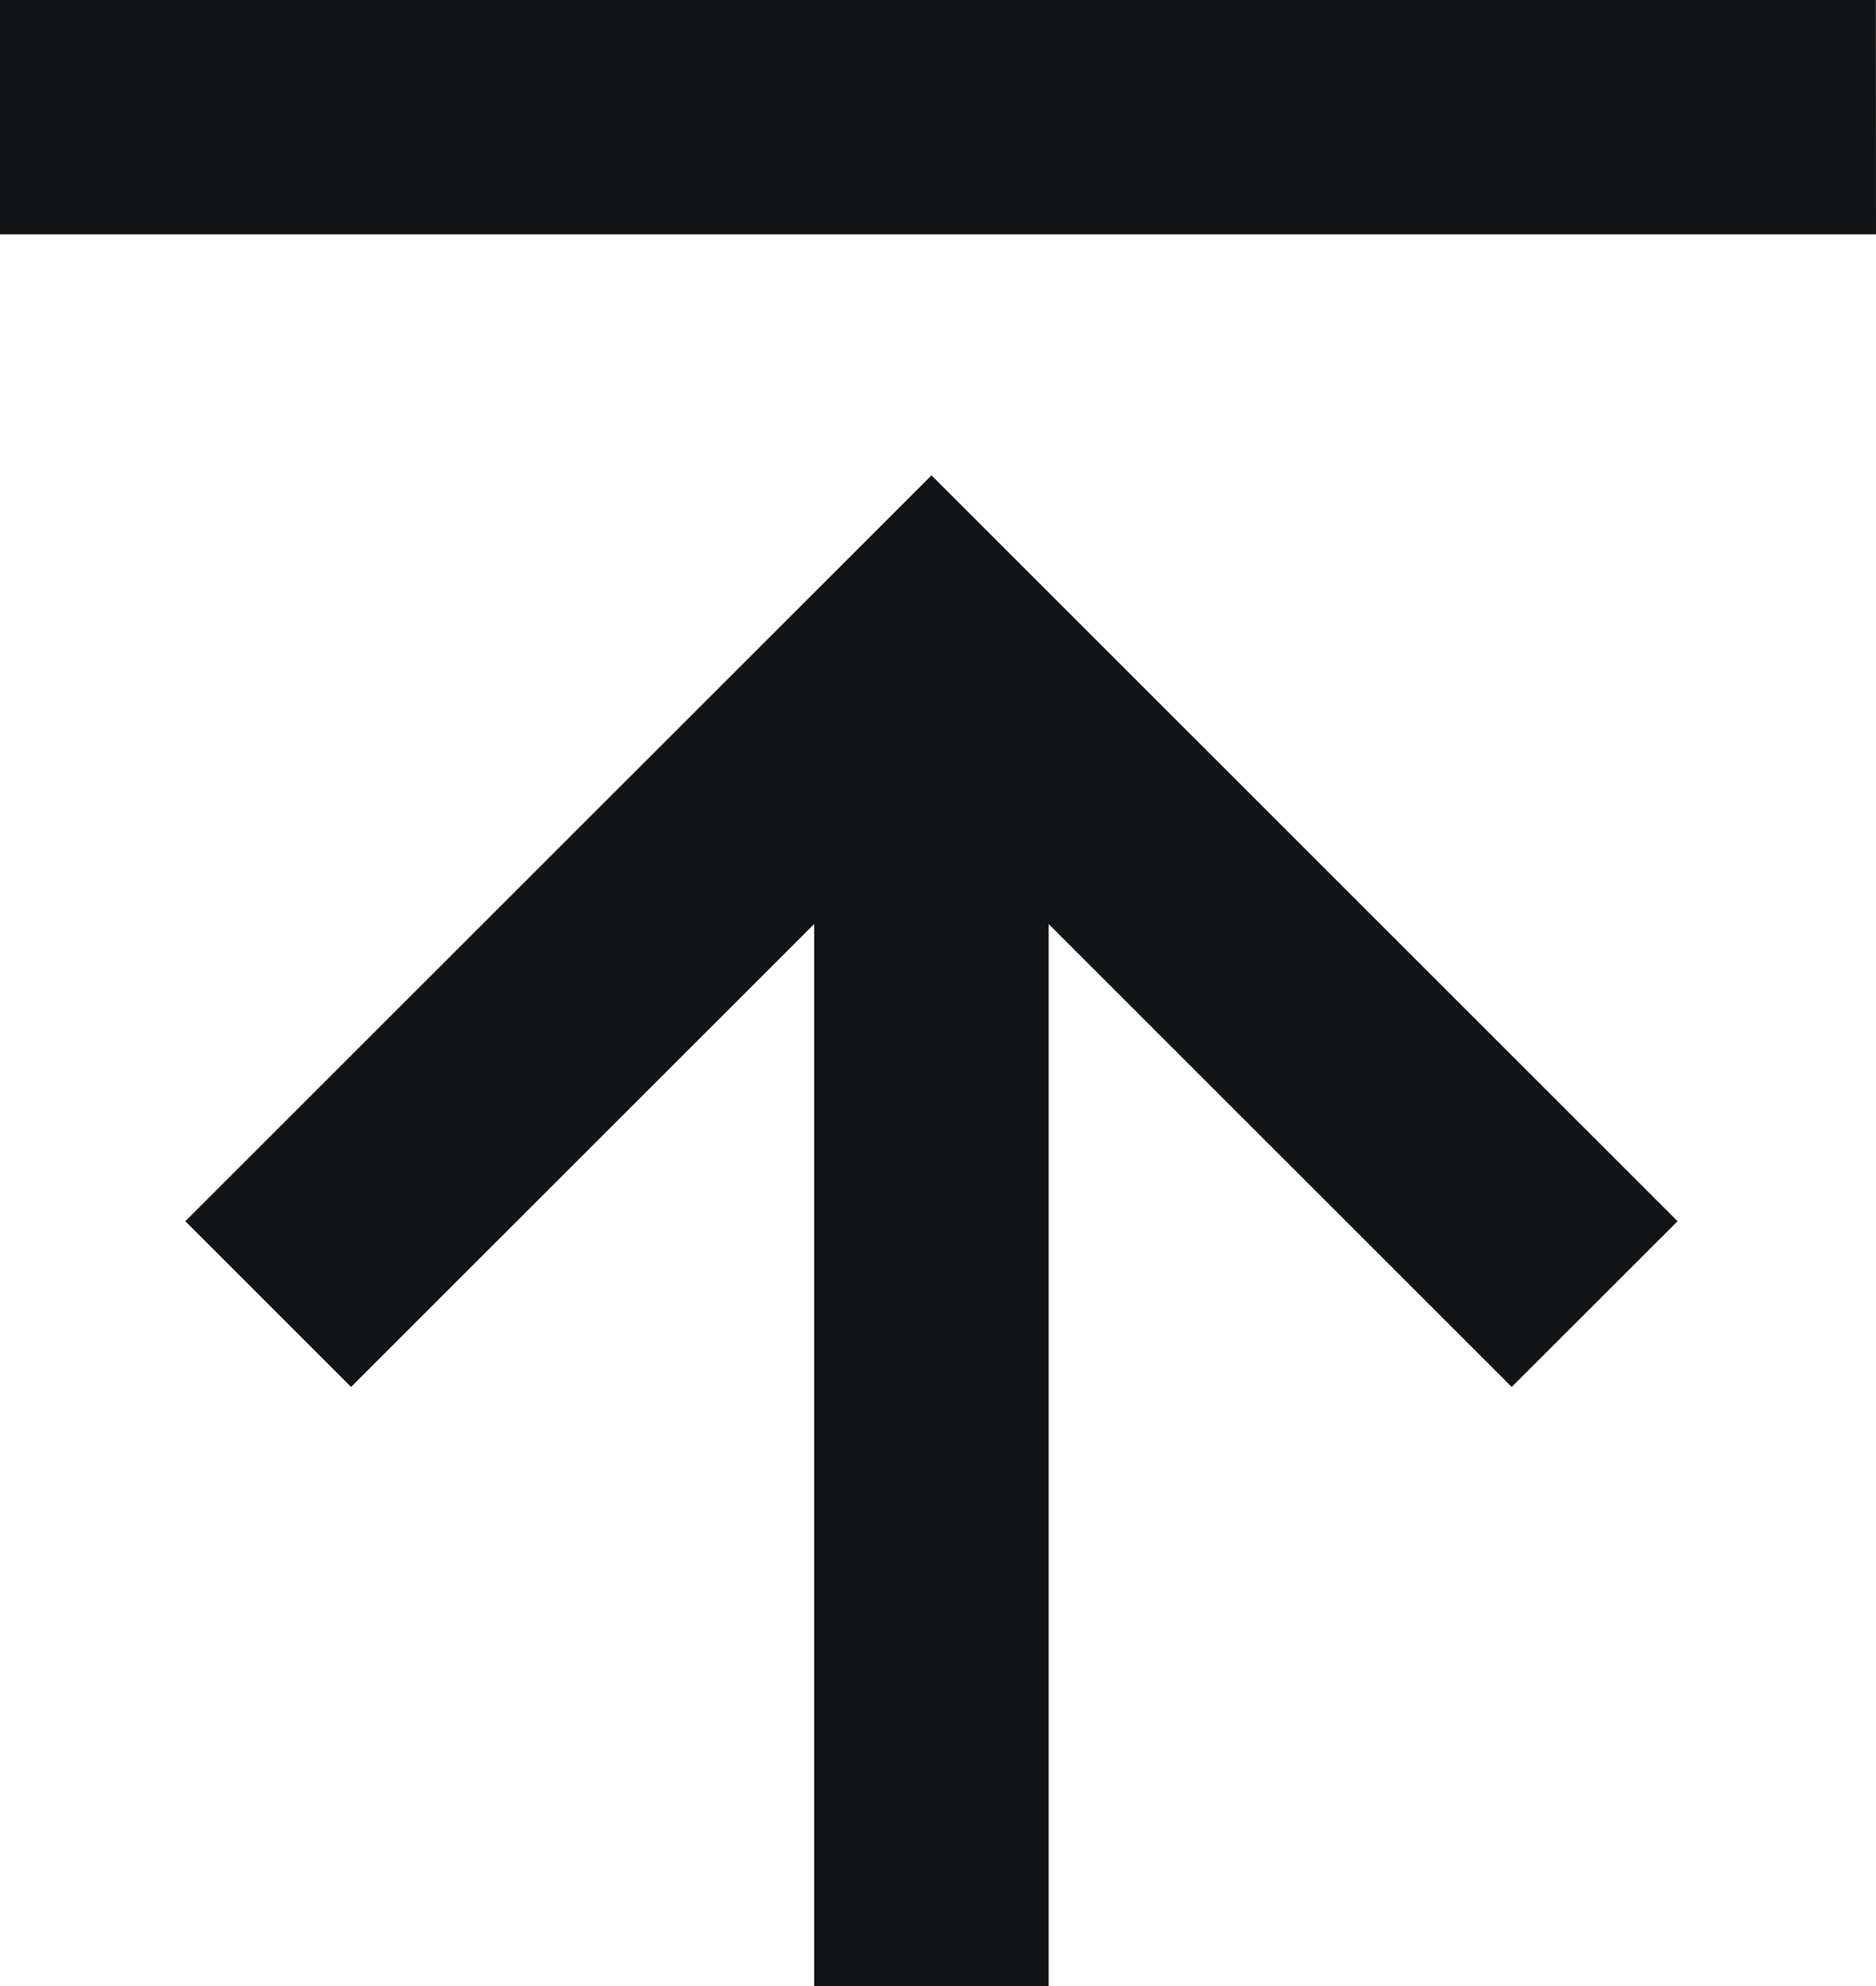 <?xml version="1.0" encoding="utf-8"?>
<svg width="51px" height="54px" viewbox="0 0 51 54" version="1.1" xmlns:xlink="http://www.w3.org/1999/xlink" xmlns="http://www.w3.org/2000/svg">
  <g id="np_back-to-top_1590837_1B3DF5">
    <path d="M45.606 33.205L41.097 37.711L28.508 25.124L28.508 54L22.134 54L22.134 25.124L9.544 37.711L5.038 33.205L25.323 12.925L45.606 33.205ZM50.997 0L0 0L0 6.373L51 6.373L50.997 0Z" id="Shape" fill="#131415" stroke="none" />
  </g>
</svg>